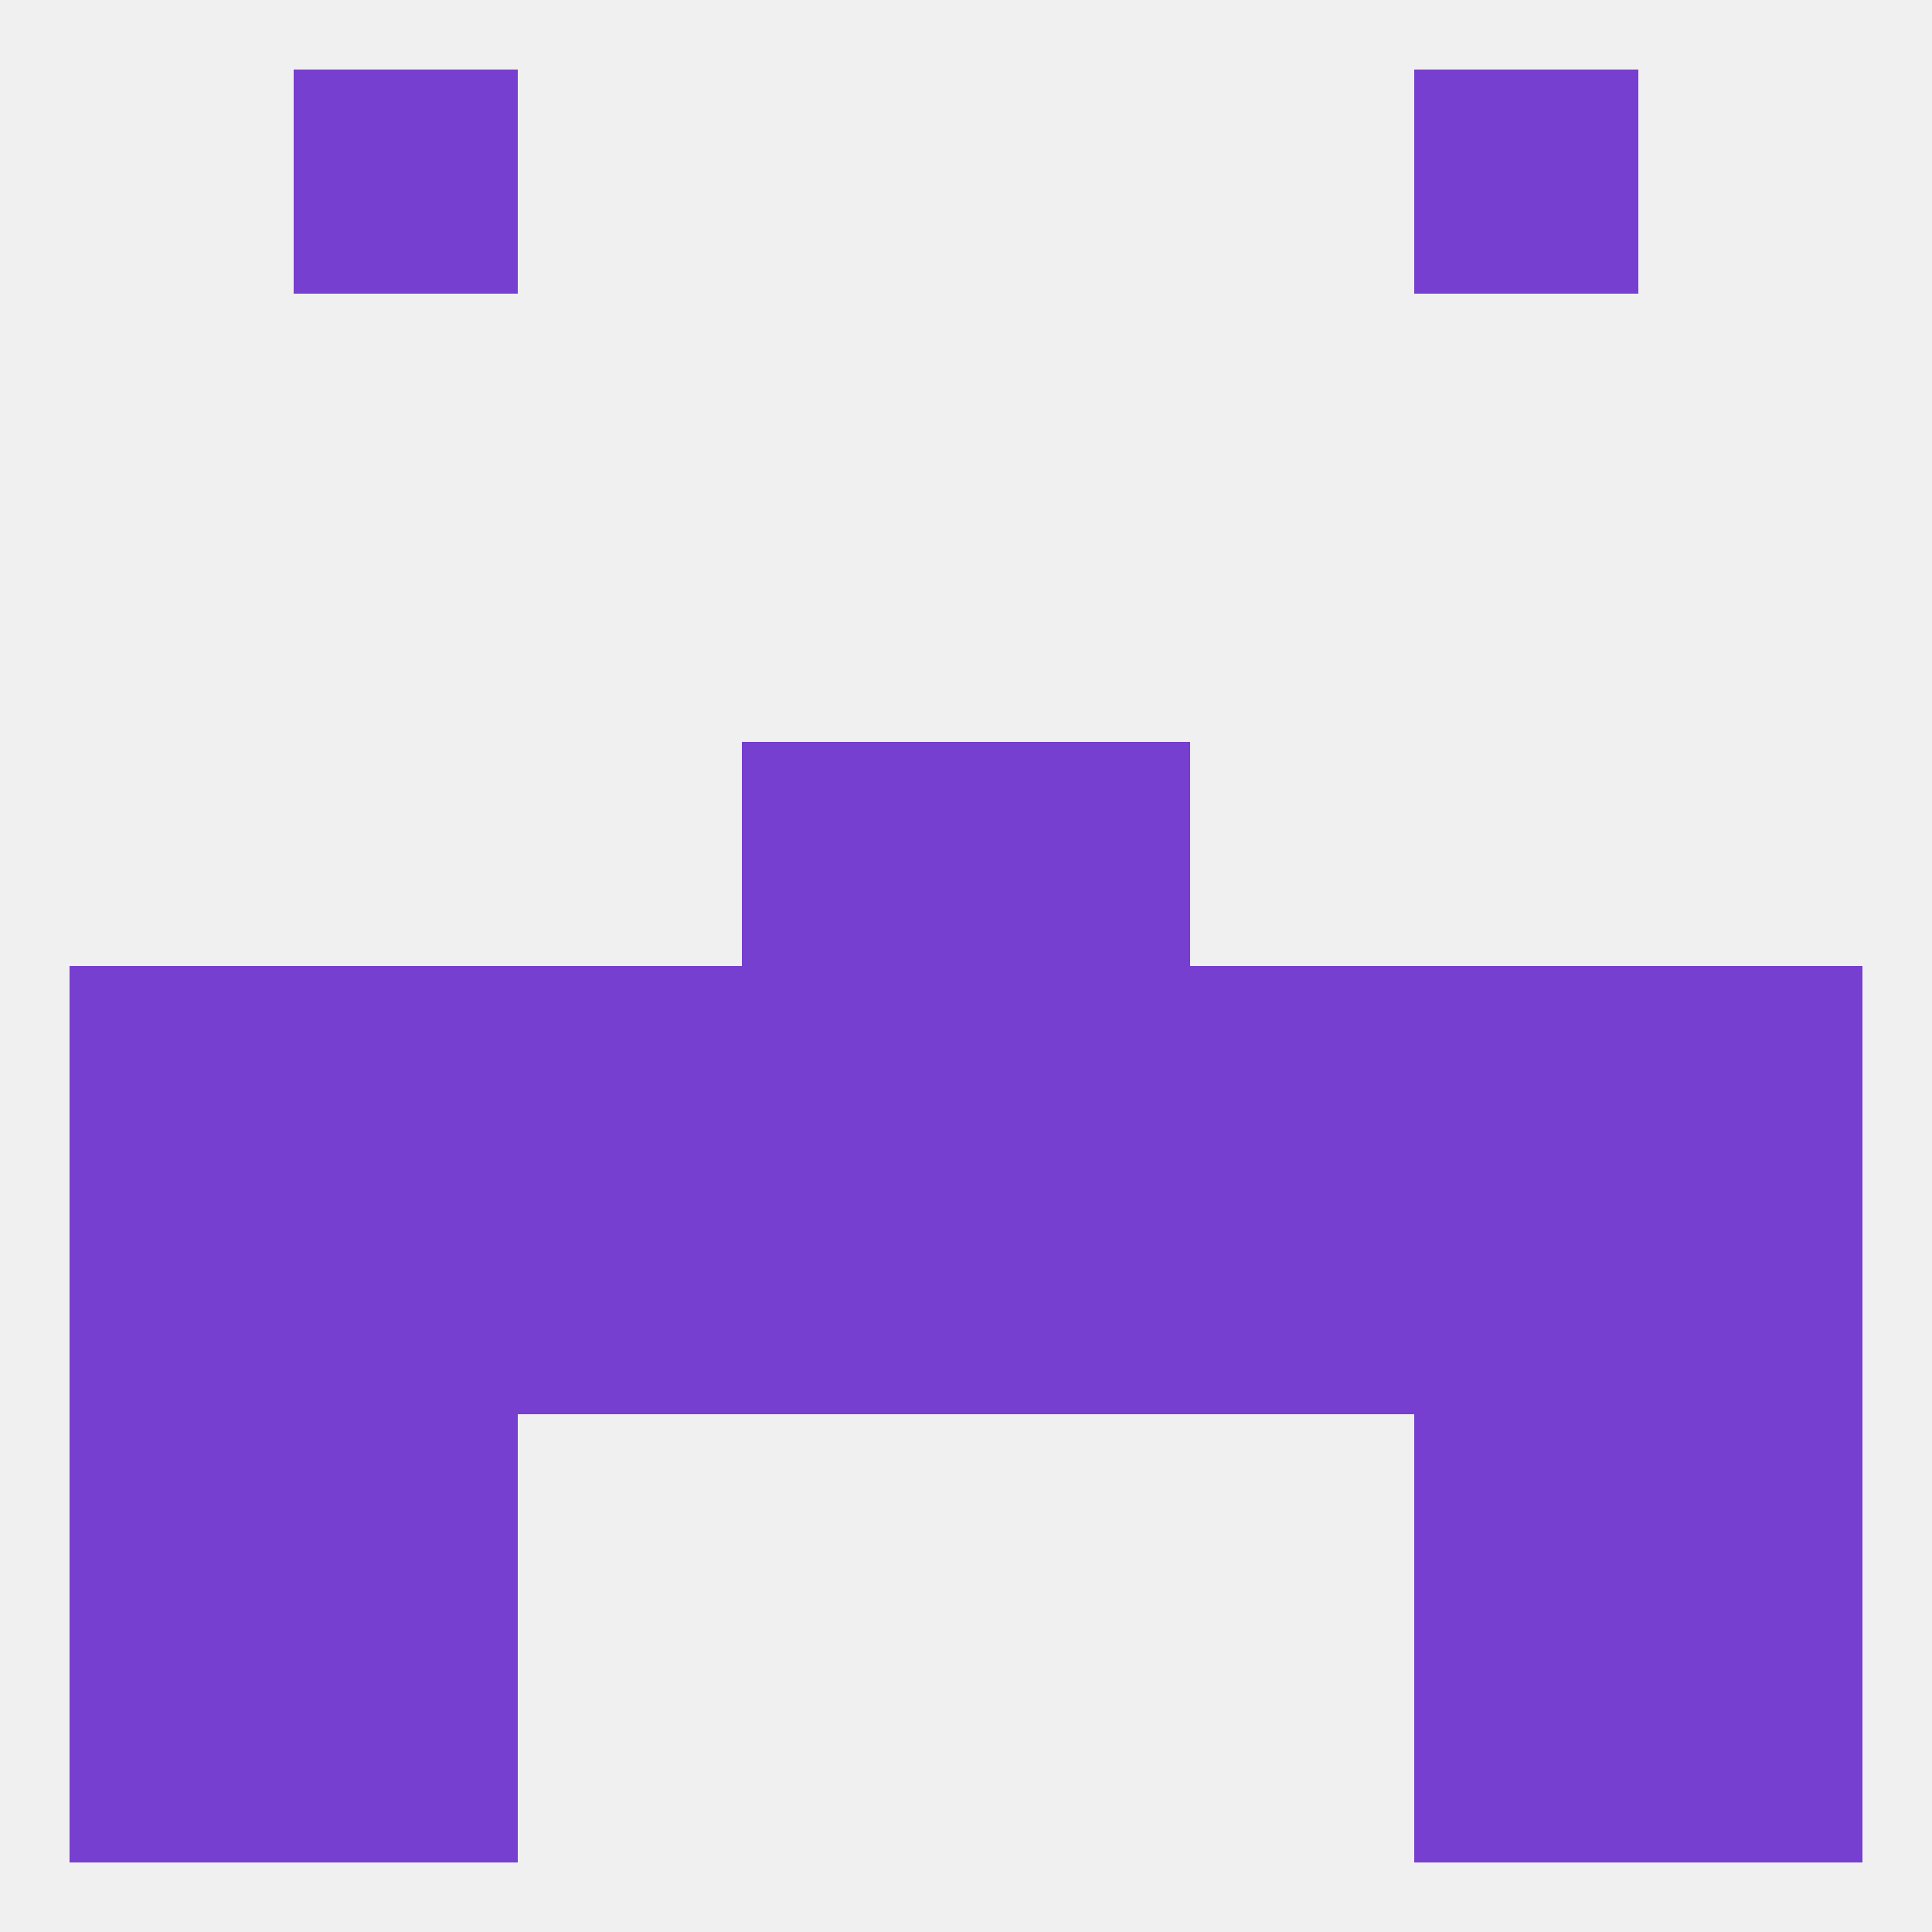 
<!--   <?xml version="1.0"?> -->
<svg version="1.1" baseprofile="full" xmlns="http://www.w3.org/2000/svg" xmlns:xlink="http://www.w3.org/1999/xlink" xmlns:ev="http://www.w3.org/2001/xml-events" width="250" height="250" viewBox="0 0 250 250" >
	<rect width="100%" height="100%" fill="rgba(240,240,240,255)"/>

	<rect x="96" y="96" width="29" height="29" fill="rgba(118,63,207,255)"/>
	<rect x="125" y="96" width="29" height="29" fill="rgba(118,63,207,255)"/>
	<rect x="9" y="125" width="29" height="29" fill="rgba(118,63,207,255)"/>
	<rect x="38" y="125" width="29" height="29" fill="rgba(118,63,207,255)"/>
	<rect x="183" y="125" width="29" height="29" fill="rgba(118,63,207,255)"/>
	<rect x="67" y="125" width="29" height="29" fill="rgba(118,63,207,255)"/>
	<rect x="212" y="125" width="29" height="29" fill="rgba(118,63,207,255)"/>
	<rect x="154" y="125" width="29" height="29" fill="rgba(118,63,207,255)"/>
	<rect x="96" y="125" width="29" height="29" fill="rgba(118,63,207,255)"/>
	<rect x="125" y="125" width="29" height="29" fill="rgba(118,63,207,255)"/>
	<rect x="38" y="154" width="29" height="29" fill="rgba(118,63,207,255)"/>
	<rect x="96" y="154" width="29" height="29" fill="rgba(118,63,207,255)"/>
	<rect x="67" y="154" width="29" height="29" fill="rgba(118,63,207,255)"/>
	<rect x="212" y="154" width="29" height="29" fill="rgba(118,63,207,255)"/>
	<rect x="183" y="154" width="29" height="29" fill="rgba(118,63,207,255)"/>
	<rect x="125" y="154" width="29" height="29" fill="rgba(118,63,207,255)"/>
	<rect x="154" y="154" width="29" height="29" fill="rgba(118,63,207,255)"/>
	<rect x="9" y="154" width="29" height="29" fill="rgba(118,63,207,255)"/>
	<rect x="38" y="183" width="29" height="29" fill="rgba(118,63,207,255)"/>
	<rect x="183" y="183" width="29" height="29" fill="rgba(118,63,207,255)"/>
	<rect x="9" y="183" width="29" height="29" fill="rgba(118,63,207,255)"/>
	<rect x="212" y="183" width="29" height="29" fill="rgba(118,63,207,255)"/>
	<rect x="38" y="212" width="29" height="29" fill="rgba(118,63,207,255)"/>
	<rect x="183" y="212" width="29" height="29" fill="rgba(118,63,207,255)"/>
	<rect x="9" y="212" width="29" height="29" fill="rgba(118,63,207,255)"/>
	<rect x="212" y="212" width="29" height="29" fill="rgba(118,63,207,255)"/>
	<rect x="38" y="9" width="29" height="29" fill="rgba(118,63,207,255)"/>
	<rect x="183" y="9" width="29" height="29" fill="rgba(118,63,207,255)"/>
</svg>